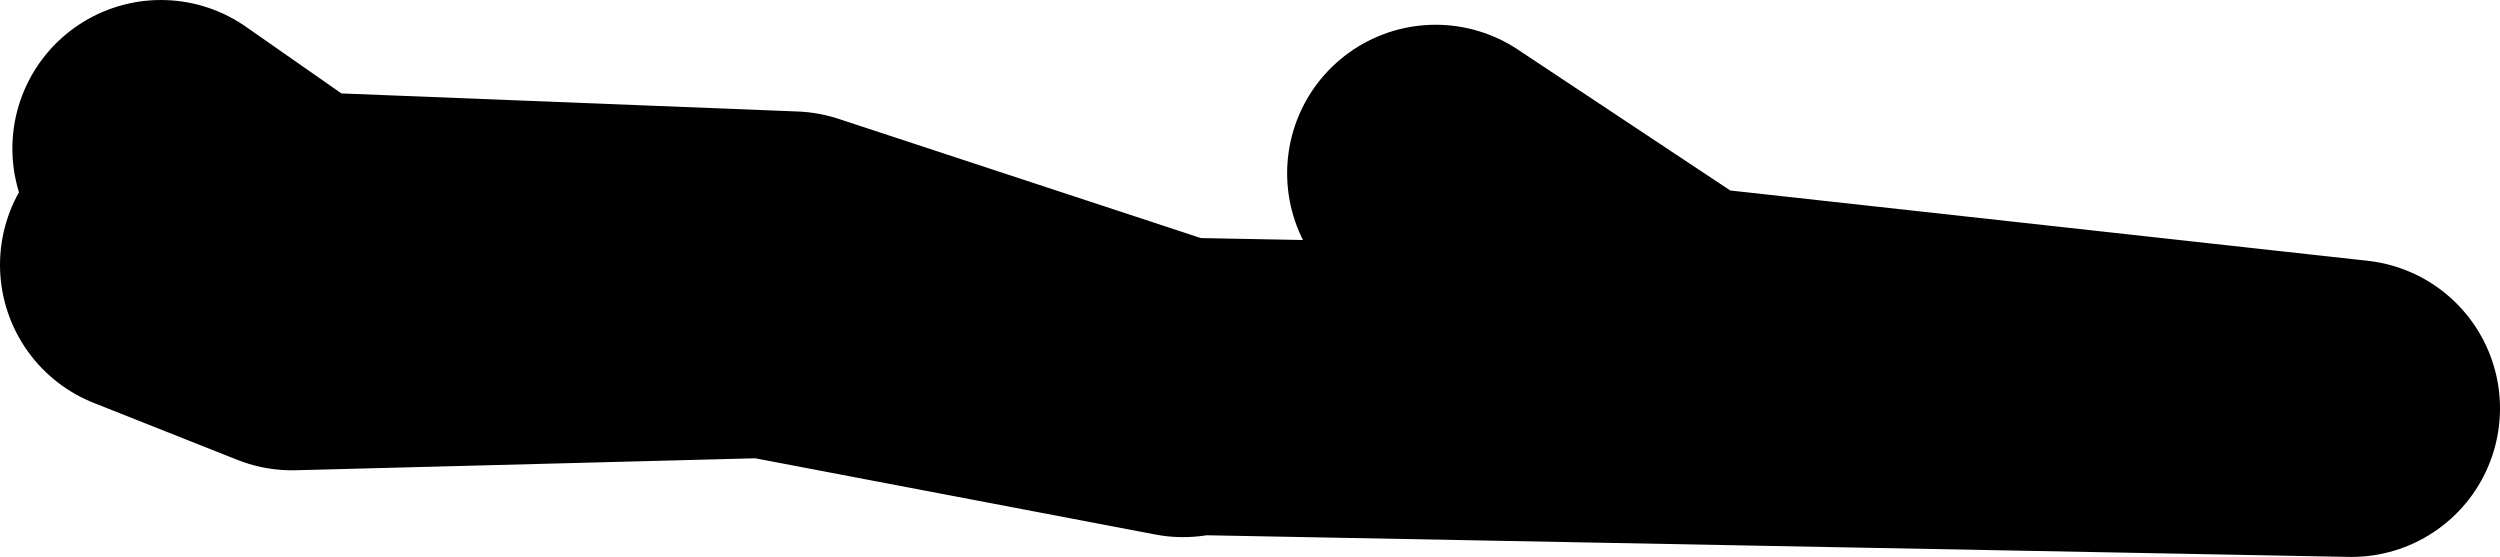 <?xml version="1.0" encoding="UTF-8" standalone="no"?>
<svg xmlns:xlink="http://www.w3.org/1999/xlink" height="11.25px" width="50.5px" xmlns="http://www.w3.org/2000/svg">
  <g transform="matrix(1.0, 0.0, 0.0, 1.0, -74.85, -21.1)">
    <path d="M78.1 24.1 L80.75 25.95 90.85 26.35 98.6 28.9 122.35 29.35 108.75 27.85 103.85 24.6 M98.6 28.9 L98.75 28.95 90.35 27.35 80.75 27.6 77.85 26.45" fill="none" stroke="#000000" stroke-linecap="round" stroke-linejoin="round" stroke-width="6.0"/>
  </g>
</svg>
